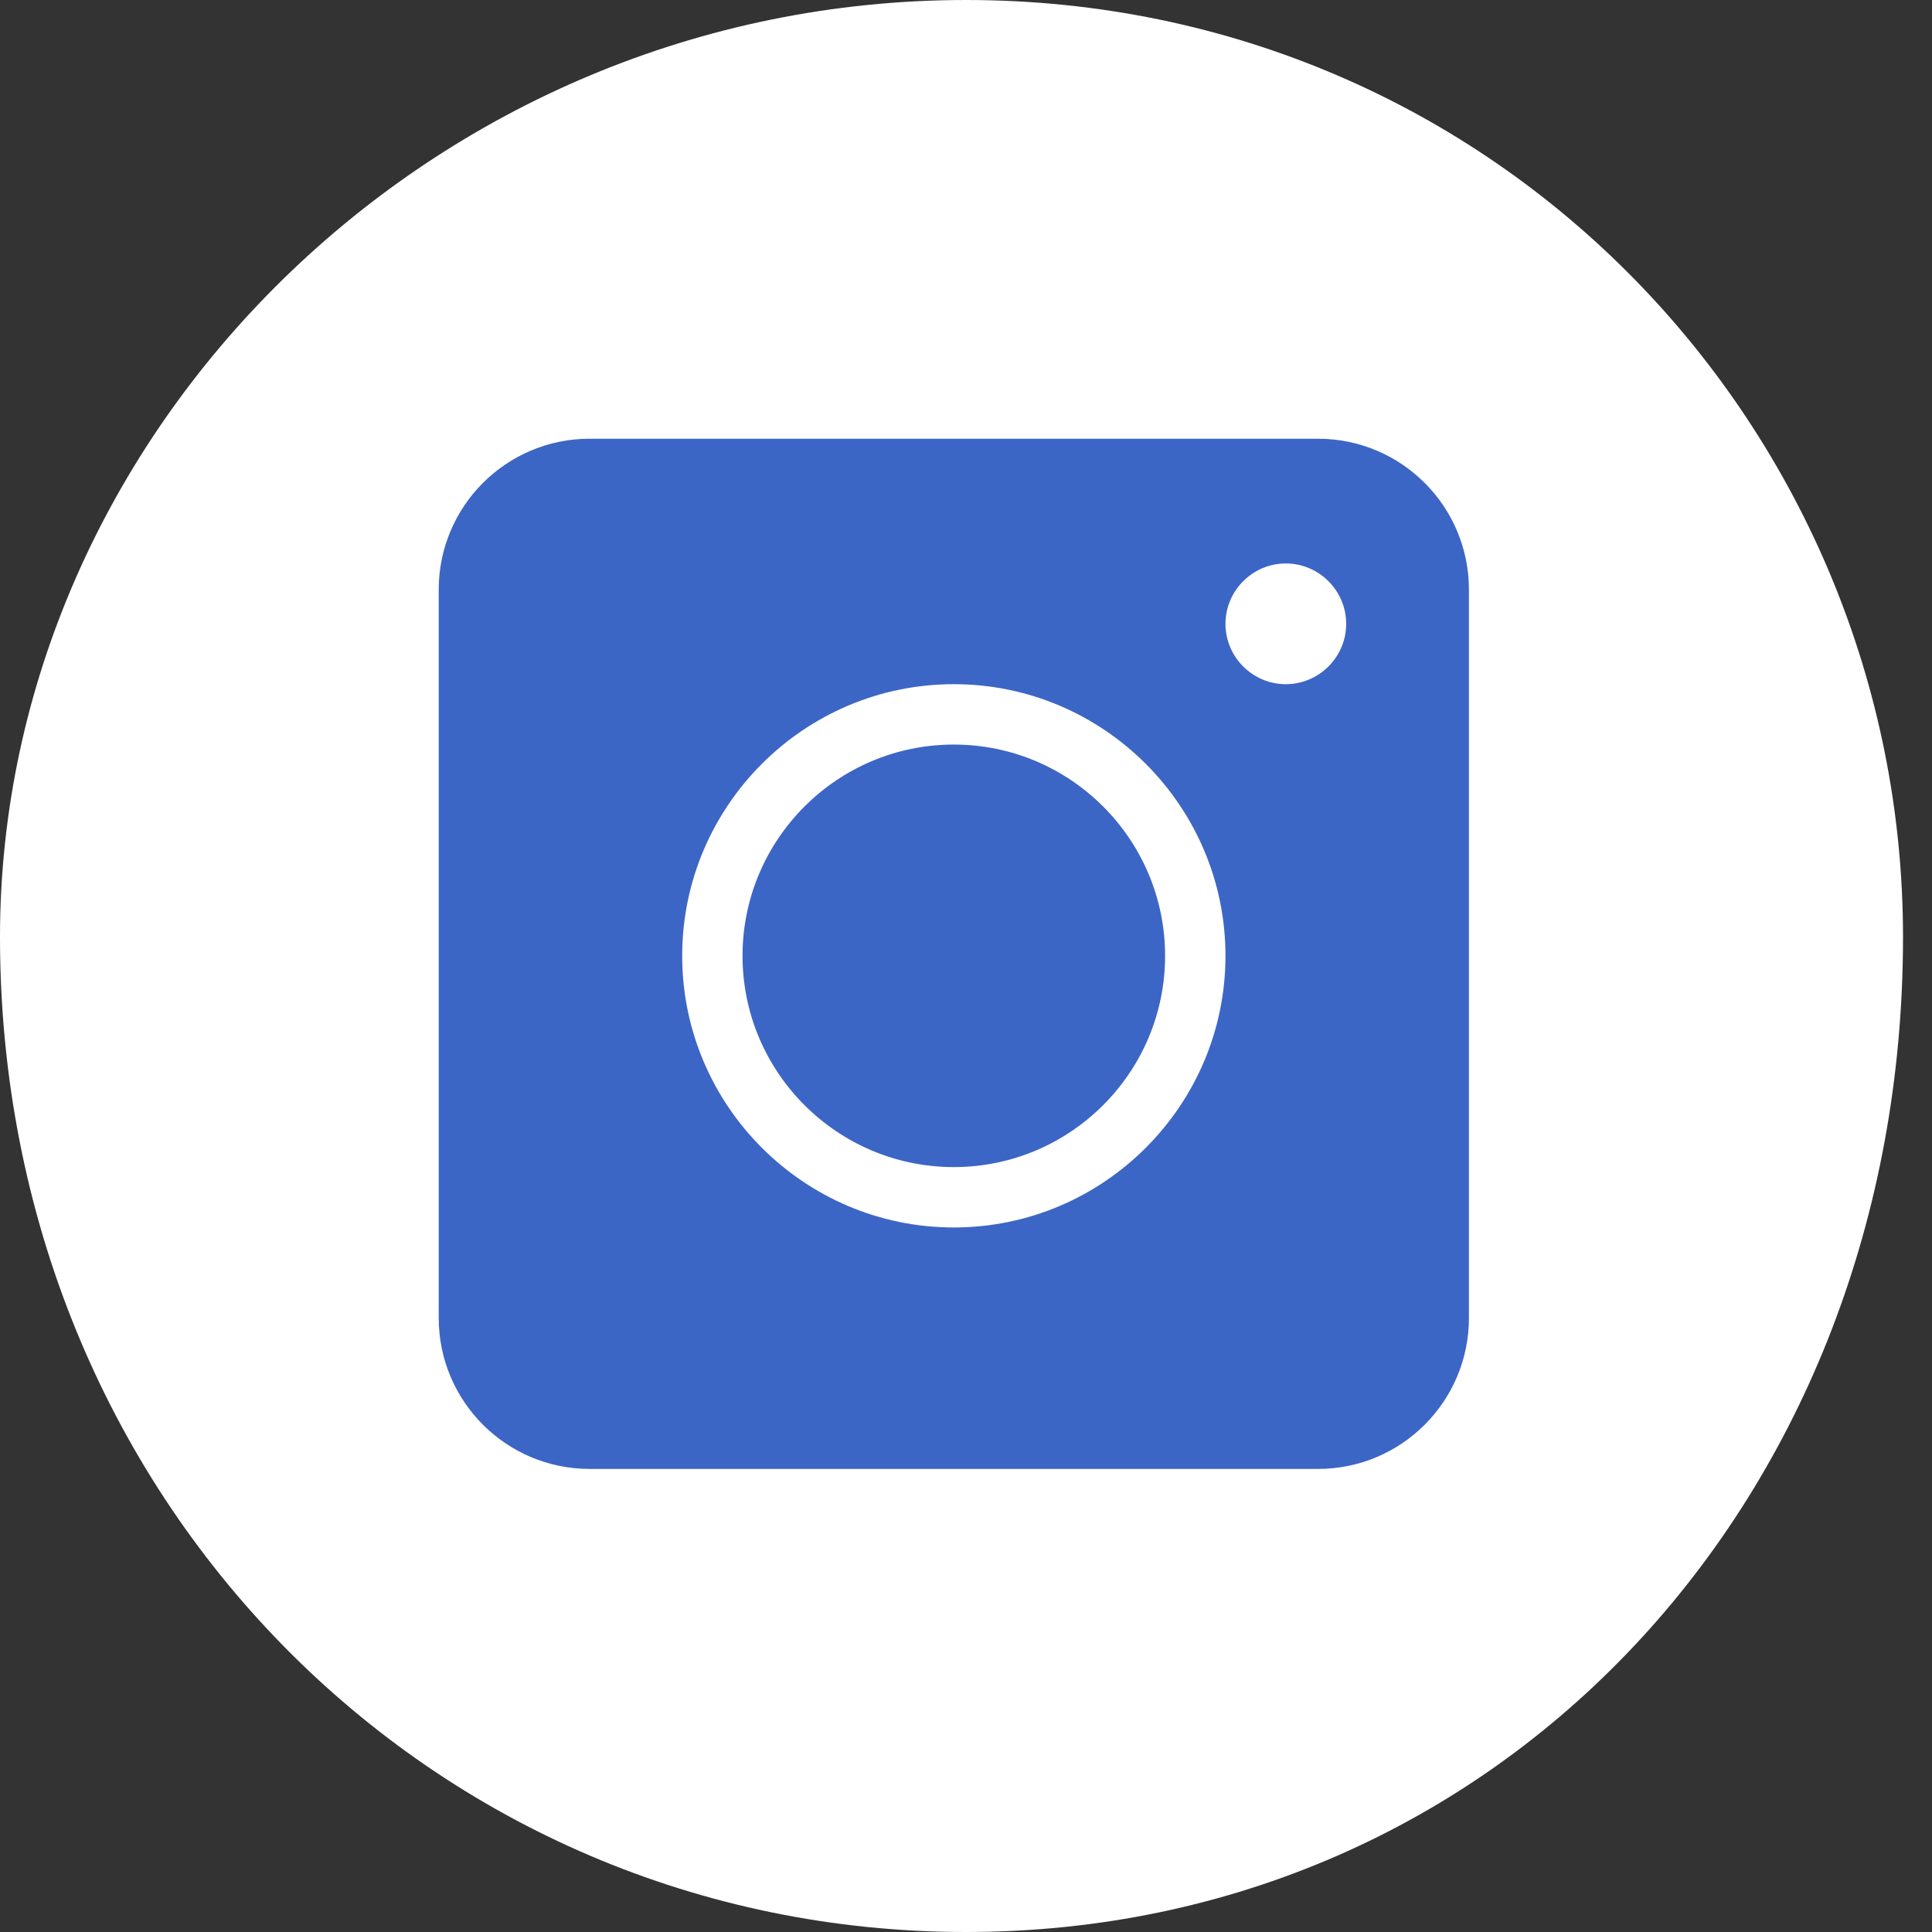 <svg 
 xmlns="http://www.w3.org/2000/svg"
 xmlns:xlink="http://www.w3.org/1999/xlink"
 width="60px" height="60px">
<rect width="100%" height="100%" fill="#333333" stroke="none"/>
<path fill-rule="evenodd"  fill="rgb(255, 255, 255)"
 d="M30.000,-0.000 C46.568,-0.000 59.1,13.431 59.1,29.1 C59.1,46.569 46.568,60.000 30.000,60.000 C13.431,60.000 0.000,46.569 0.000,29.1 C0.000,13.431 13.431,-0.000 30.000,-0.000 Z"/>
<path fill-rule="evenodd"  fill="rgb(60, 102, 197)"
 d="M29.622,23.123 C26.004,23.123 23.060,26.066 23.060,29.684 C23.060,33.302 26.004,36.245 29.622,36.245 C33.240,36.245 36.183,33.302 36.183,29.684 C36.183,26.066 33.240,23.123 29.622,23.123 ZM29.622,23.123 C26.004,23.123 23.060,26.066 23.060,29.684 C23.060,33.302 26.004,36.245 29.622,36.245 C33.240,36.245 36.183,33.302 36.183,29.684 C36.183,26.066 33.240,23.123 29.622,23.123 ZM40.932,13.625 L18.311,13.625 C15.724,13.625 13.625,15.724 13.625,18.311 L13.625,40.932 C13.625,43.519 15.724,45.619 18.311,45.619 L40.932,45.619 C43.519,45.619 45.619,43.519 45.619,40.932 L45.619,18.311 C45.619,15.724 43.519,13.625 40.932,13.625 ZM29.622,38.120 C24.973,38.120 21.186,34.333 21.186,29.684 C21.186,25.035 24.973,21.248 29.622,21.248 C34.271,21.248 38.058,25.035 38.058,29.684 C38.058,34.333 34.271,38.120 29.622,38.120 ZM39.932,21.248 C38.901,21.248 38.058,20.405 38.058,19.374 C38.058,18.343 38.901,17.499 39.932,17.499 C40.963,17.499 41.807,18.343 41.807,19.374 C41.807,20.405 40.963,21.248 39.932,21.248 ZM29.622,23.123 C26.004,23.123 23.060,26.066 23.060,29.684 C23.060,33.302 26.004,36.245 29.622,36.245 C33.240,36.245 36.183,33.302 36.183,29.684 C36.183,26.066 33.240,23.123 29.622,23.123 ZM29.622,23.123 C26.004,23.123 23.060,26.066 23.060,29.684 C23.060,33.302 26.004,36.245 29.622,36.245 C33.240,36.245 36.183,33.302 36.183,29.684 C36.183,26.066 33.240,23.123 29.622,23.123 ZM29.622,23.123 C26.004,23.123 23.060,26.066 23.060,29.684 C23.060,33.302 26.004,36.245 29.622,36.245 C33.240,36.245 36.183,33.302 36.183,29.684 C36.183,26.066 33.240,23.123 29.622,23.123 Z"/>
</svg>